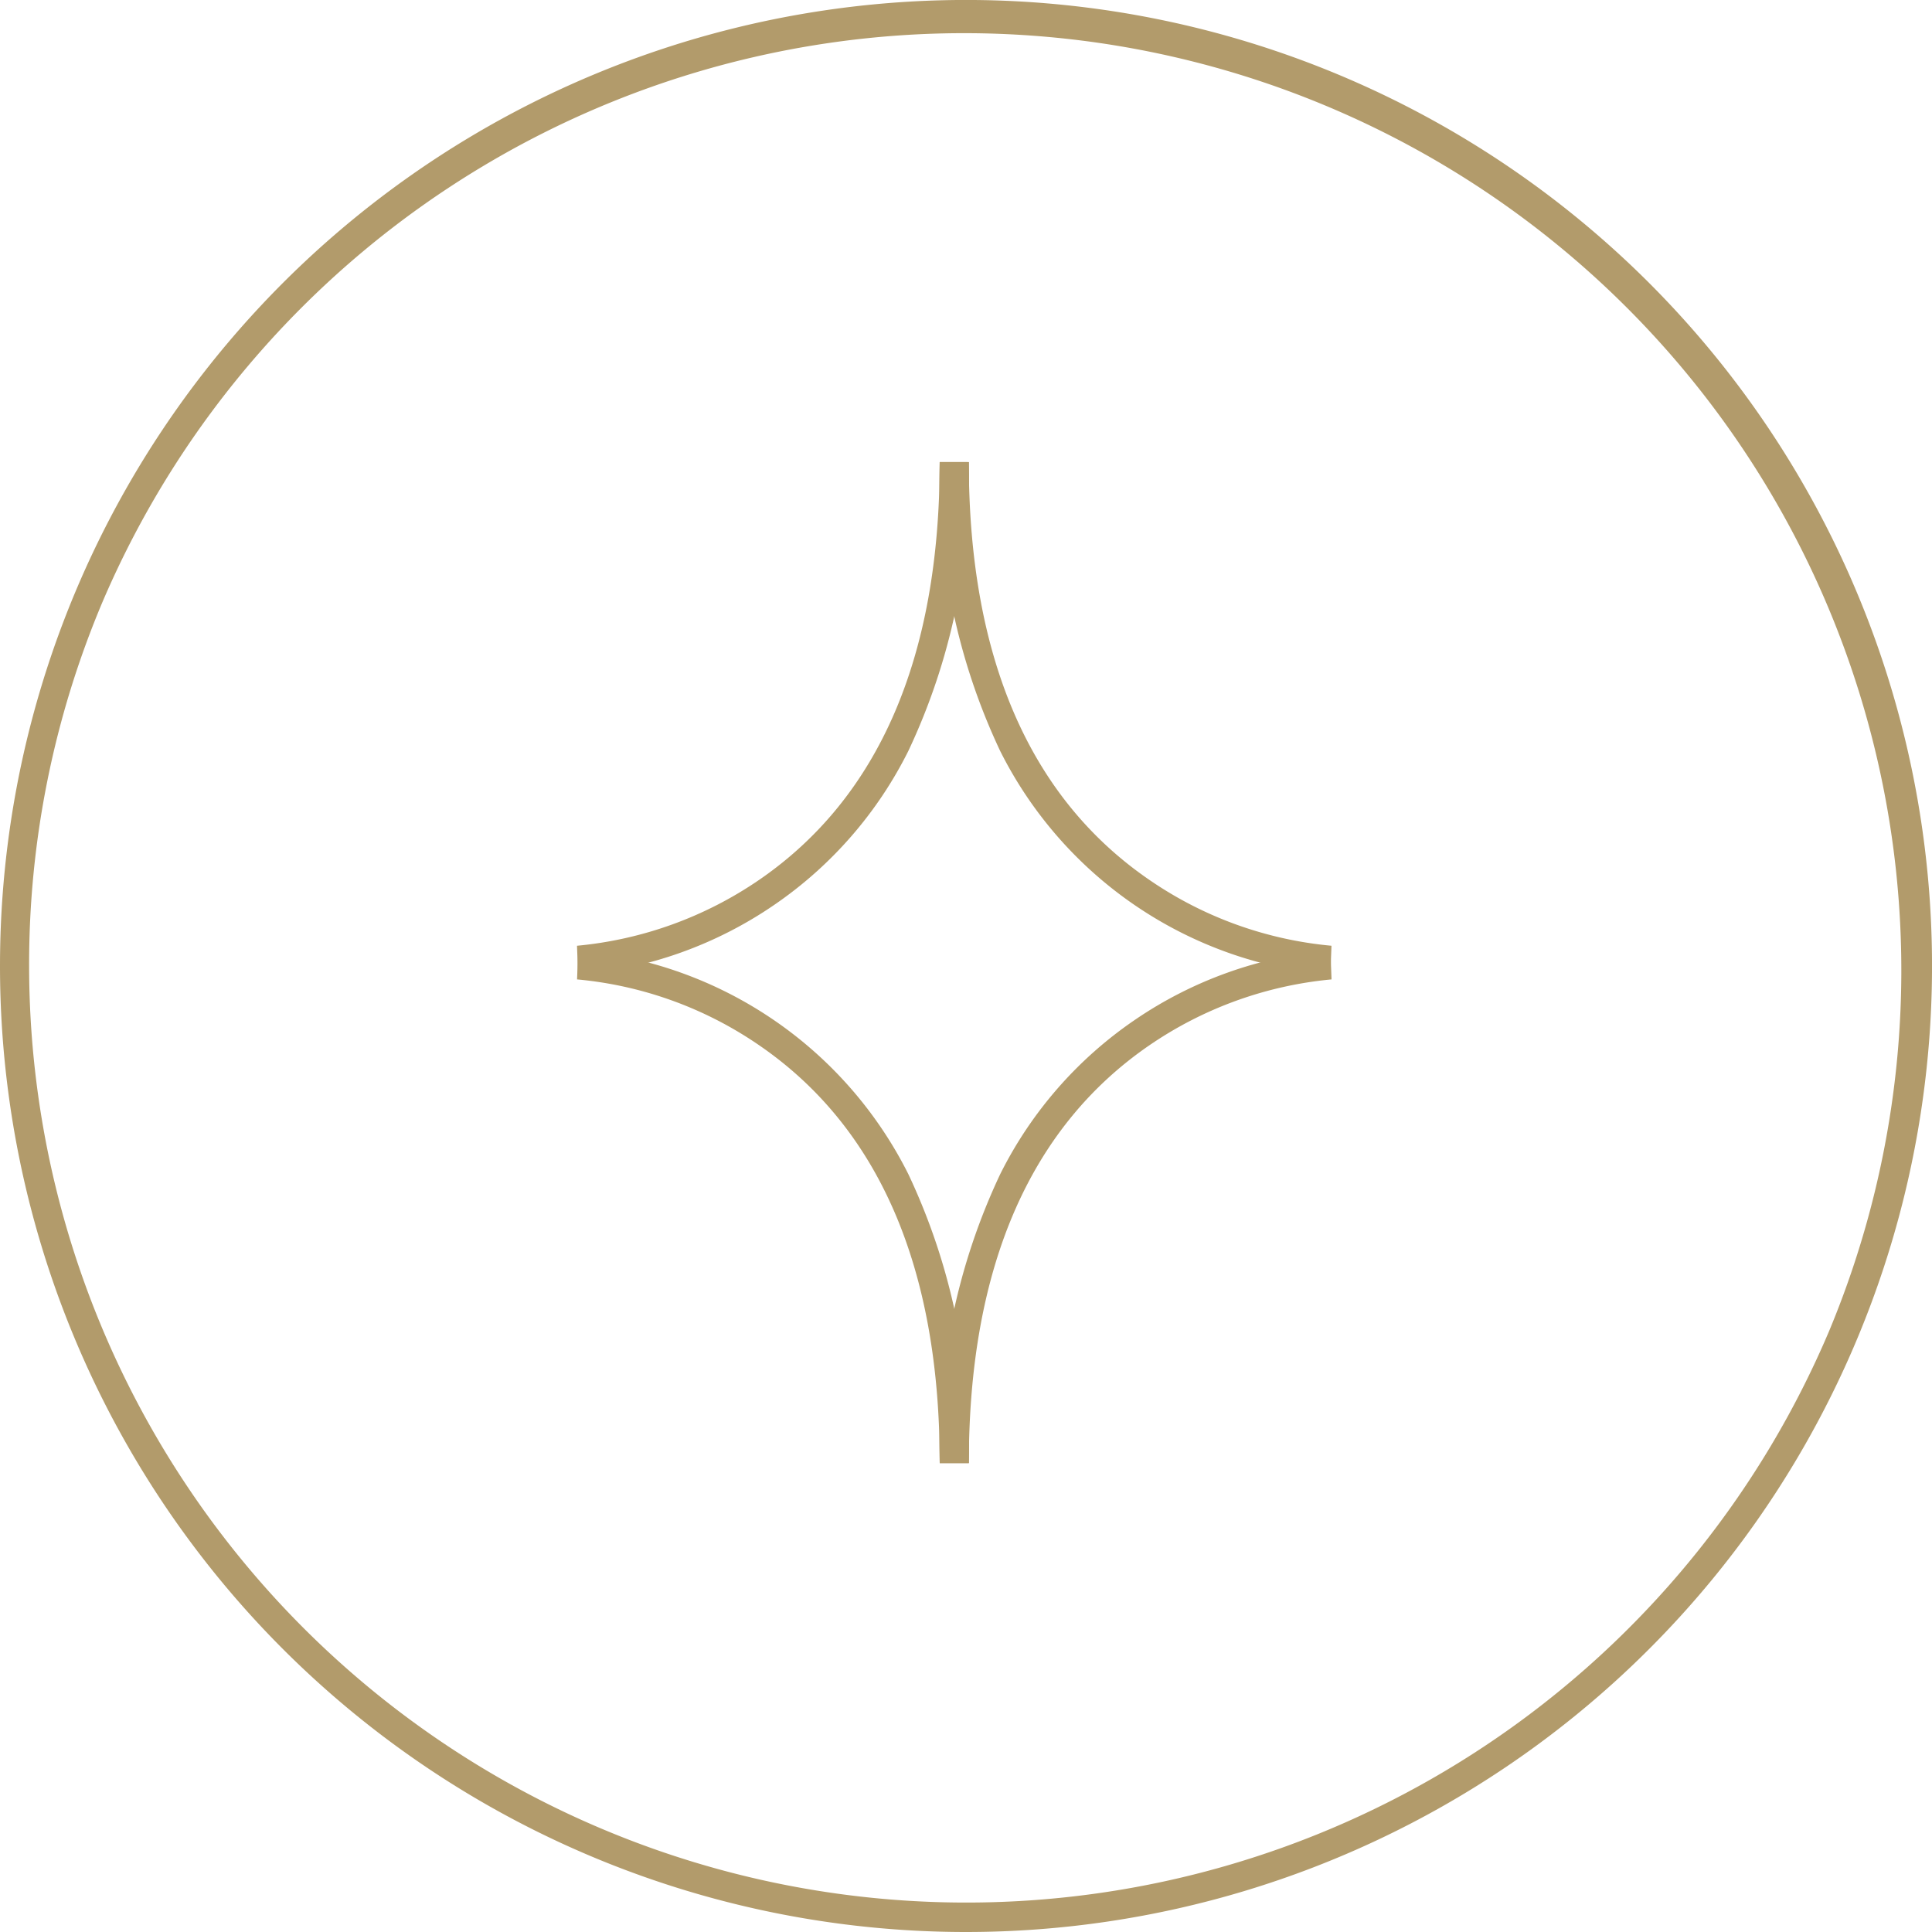 <svg xmlns="http://www.w3.org/2000/svg" width="66.357" height="66.357" viewBox="0 0 66.357 66.357">
  <g id="Groupe_802" data-name="Groupe 802" transform="translate(-303 -805)">
    <g id="Groupe_490" data-name="Groupe 490" transform="translate(303 871.357) rotate(-90)">
      <path id="Ellipse_25" data-name="Ellipse 25" d="M33.179,1A32.187,32.187,0,0,0,20.654,62.829,32.187,32.187,0,0,0,45.7,3.528,31.976,31.976,0,0,0,33.179,1m0-1A33.179,33.179,0,1,1,0,33.179,33.179,33.179,0,0,1,33.179,0Z" transform="translate(0)" fill="#b29b6b"/>
    </g>
    <g id="Groupe_793" data-name="Groupe 793" transform="translate(322.837 855.253) rotate(-90)">
      <g id="Groupe_790" data-name="Groupe 790" transform="translate(17.27 0)">
        <path id="Tracé_3125" data-name="Tracé 3125" d="M17.113,13.438a21.788,21.788,0,0,1-9.921-2.076A13.941,13.941,0,0,1,1.9,6.75,13.986,13.986,0,0,1-.5.018l1-.037A13.232,13.232,0,0,0,2.756,6.227c2.823,4.121,7.654,6.211,14.358,6.211Z" fill="#b29b6b"/>
        <path id="Tracé_3126" data-name="Tracé 3126" d="M.5,12.956l-1-.037A14.015,14.015,0,0,1,7.192,1.576,21.788,21.788,0,0,1,17.113-.5v1C10.387.5,5.548,2.6,2.729,6.75A13.147,13.147,0,0,0,.5,12.956Z" transform="translate(0 12.938)" fill="#b29b6b"/>
      </g>
      <g id="Groupe_792" data-name="Groupe 792" transform="translate(17.114 25.877) rotate(180)">
        <path id="Tracé_3125-2" data-name="Tracé 3125" d="M17.113,13.438a21.788,21.788,0,0,1-9.921-2.076A13.941,13.941,0,0,1,1.9,6.75,13.986,13.986,0,0,1-.5.018l1-.037A13.232,13.232,0,0,0,2.756,6.227c2.823,4.121,7.654,6.211,14.358,6.211Z" fill="#b29b6b"/>
        <path id="Tracé_3126-2" data-name="Tracé 3126" d="M.5,12.956l-1-.037A14.015,14.015,0,0,1,7.192,1.576,21.788,21.788,0,0,1,17.113-.5v1C10.387.5,5.548,2.6,2.729,6.75A13.147,13.147,0,0,0,.5,12.956Z" transform="translate(0 12.938)" fill="#b29b6b"/>
      </g>
    </g>
  </g>
</svg>
